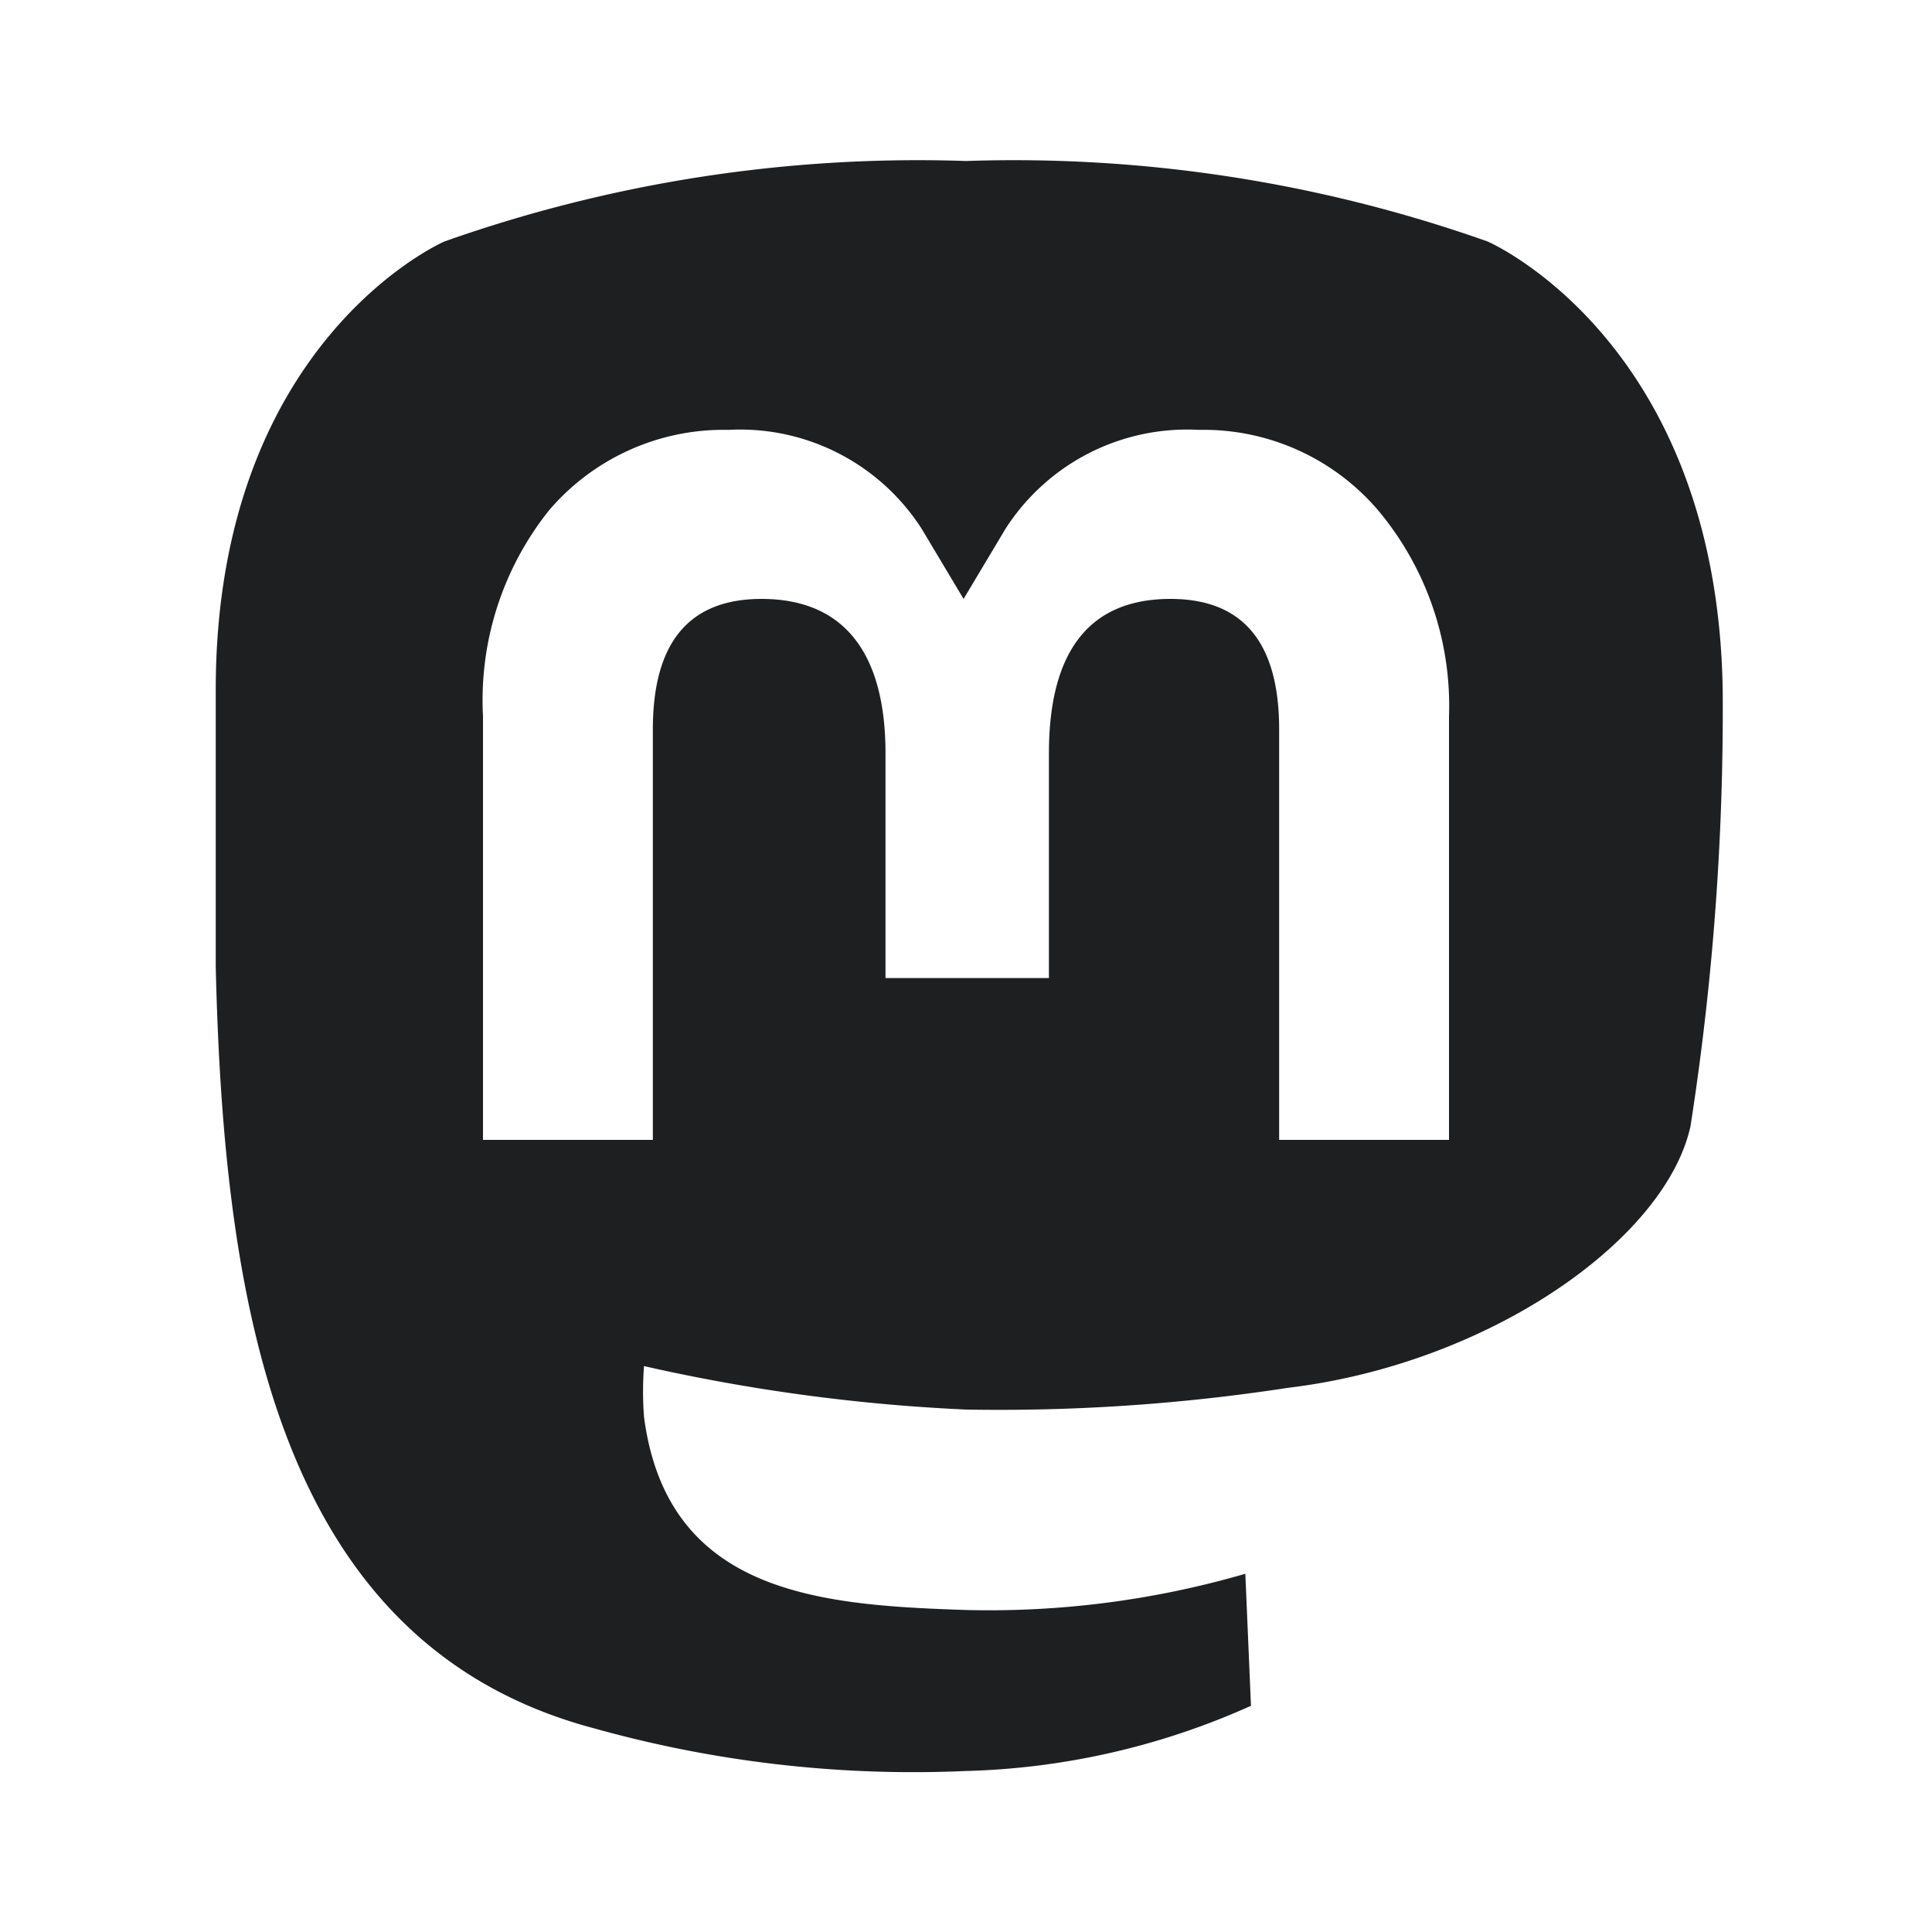 <svg xmlns="http://www.w3.org/2000/svg" width="36" height="36" viewBox="0 0 24 24" style="fill: rgb(30, 31, 33);transform: ;msFilter:;"><path d="M16 17.24c2.5-.3 4.69-1.84 5-3.25a33.59 33.59 0 0 0 .4-5.42C21.33 4.23 18.48 3 18.48 3A17.64 17.64 0 0 0 12 2a17.64 17.64 0 0 0-6.48 1S2.68 4.23 2.68 8.57v3.44c.1 4.24.78 8.42 4.7 9.46A14.73 14.73 0 0 0 12 22a9.21 9.21 0 0 0 3.54-.81l-.07-1.64A11.41 11.41 0 0 1 12 20c-1.8-.06-3.71-.19-4-2.4a4.26 4.26 0 0 1 0-.63 22.68 22.68 0 0 0 4 .54 23.6 23.6 0 0 0 4-.27zm-6.54-9.8q-1.35 0-1.35 1.62v5.1H6V8.9a3.78 3.78 0 0 1 .82-2.56 2.85 2.85 0 0 1 2.23-1 2.68 2.68 0 0 1 2.4 1.23l.52.87.52-.87a2.68 2.68 0 0 1 2.4-1.23 2.85 2.85 0 0 1 2.23 1A3.78 3.78 0 0 1 18 8.9v5.26h-2.11v-5.1q0-1.62-1.35-1.62c-1 0-1.51.64-1.51 1.92v2.79H11V9.36c0-1.28-.54-1.92-1.54-1.92z"></path></svg>